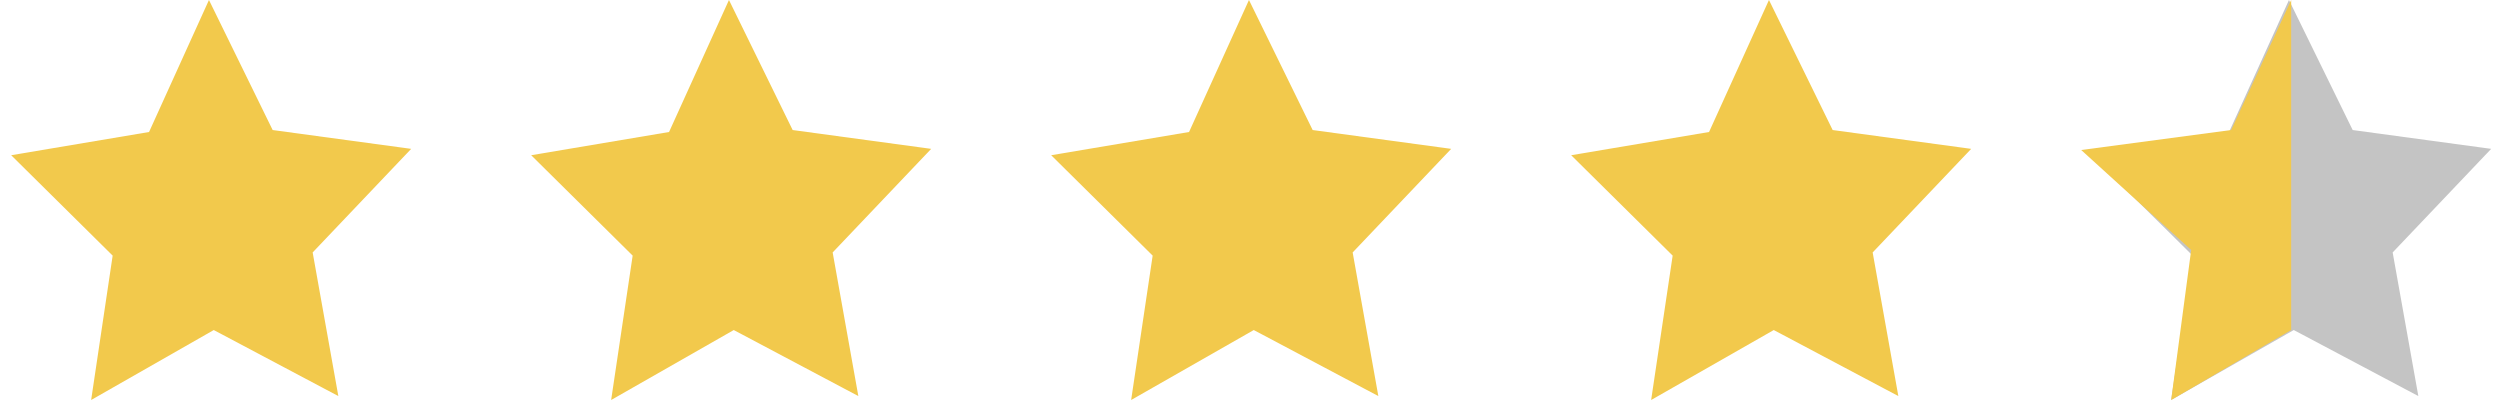<svg width="125" height="20" viewBox="0 0 125 20" fill="none" xmlns="http://www.w3.org/2000/svg">
<path d="M16.917 19.804L10.688 16.502L4.557 20L5.633 12.781L0.559 7.761L7.453 6.6L10.448 0L13.633 6.502L20.559 7.443L15.633 12.622L16.917 19.804Z" fill="#F2C94C"/>
<path d="M42.917 19.804L36.688 16.502L30.557 20L31.633 12.781L26.559 7.761L33.453 6.6L36.448 0L39.633 6.502L46.559 7.443L41.633 12.622L42.917 19.804Z" fill="#F2C94C"/>
<path d="M68.917 19.804L62.688 16.502L56.557 20L57.633 12.781L52.559 7.761L59.453 6.6L62.448 0L65.633 6.502L72.559 7.443L67.633 12.622L68.917 19.804Z" fill="#F2C94C"/>
<path d="M94.917 19.804L88.688 16.502L82.557 20L83.633 12.781L78.559 7.761L85.453 6.6L88.448 0L91.633 6.502L98.559 7.443L93.633 12.622L94.917 19.804Z" fill="#F2C94C"/>
<path d="M120.917 19.804L114.688 16.502L108.557 20L109.633 12.781L104.559 7.761L111.453 6.6L114.448 0L117.634 6.502L124.559 7.443L119.633 12.622L120.917 19.804Z" fill="#C4C4C4"/>
<path d="M114.559 16.5V0L111.559 6.5L104.059 7.5L109.559 12.5L108.559 20L114.559 16.5Z" fill="#F2C94C"/>
</svg>
